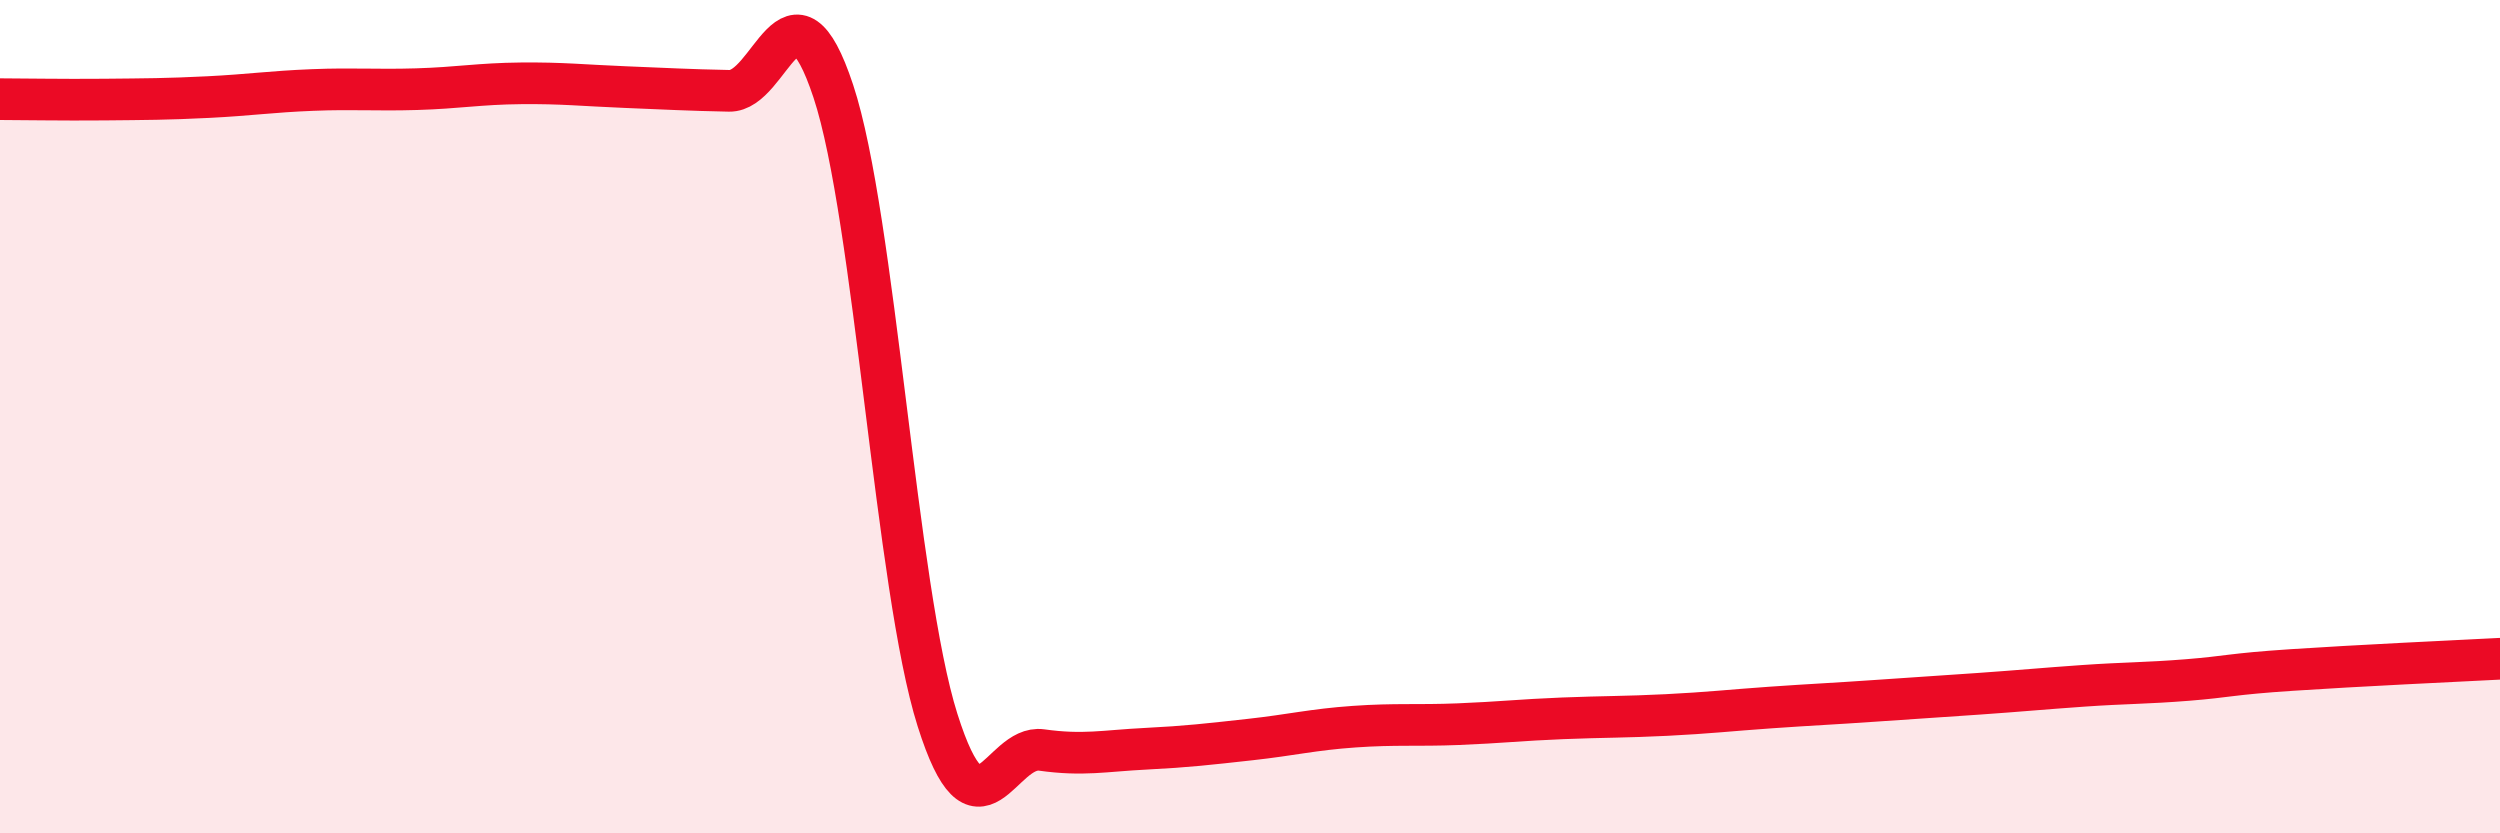 
    <svg width="60" height="20" viewBox="0 0 60 20" xmlns="http://www.w3.org/2000/svg">
      <path
        d="M 0,2.38 C 0.5,2.38 1.5,2.4 2.5,2.39 C 3.5,2.38 4,2.38 5,2.33 C 6,2.28 6.5,2.2 7.5,2.16 C 8.5,2.12 9,2.17 10,2.14 C 11,2.11 11.5,2.01 12.5,2 C 13.5,1.99 14,2.05 15,2.09 C 16,2.13 16.5,2.16 17.5,2.18 C 18.5,2.2 19,-0.83 20,2.19 C 21,5.21 21.5,14.12 22.5,17.28 C 23.5,20.44 24,17.86 25,18 C 26,18.14 26.5,18.02 27.5,17.97 C 28.5,17.92 29,17.86 30,17.75 C 31,17.64 31.5,17.51 32.5,17.44 C 33.5,17.37 34,17.42 35,17.38 C 36,17.34 36.5,17.28 37.5,17.24 C 38.5,17.2 39,17.21 40,17.16 C 41,17.11 41.5,17.05 42.5,16.98 C 43.5,16.91 44,16.89 45,16.82 C 46,16.75 46.5,16.72 47.5,16.65 C 48.5,16.58 49,16.53 50,16.46 C 51,16.39 51.5,16.4 52.5,16.32 C 53.5,16.24 53.5,16.18 55,16.08 C 56.5,15.98 59,15.86 60,15.81L60 20L0 20Z"
        fill="#EB0A25"
        opacity="0.1"
        stroke-linecap="round"
        stroke-linejoin="round"
      />
      <path
        d="M 0,2.38 C 0.5,2.38 1.5,2.4 2.5,2.39 C 3.5,2.38 4,2.38 5,2.33 C 6,2.28 6.5,2.2 7.5,2.16 C 8.5,2.12 9,2.17 10,2.14 C 11,2.11 11.5,2.01 12.5,2 C 13.5,1.99 14,2.05 15,2.09 C 16,2.13 16.5,2.16 17.5,2.18 C 18.5,2.2 19,-0.83 20,2.19 C 21,5.21 21.5,14.12 22.5,17.28 C 23.5,20.44 24,17.86 25,18 C 26,18.14 26.5,18.02 27.5,17.97 C 28.5,17.92 29,17.86 30,17.75 C 31,17.64 31.5,17.51 32.5,17.44 C 33.5,17.37 34,17.42 35,17.38 C 36,17.34 36.5,17.28 37.5,17.24 C 38.5,17.2 39,17.21 40,17.16 C 41,17.11 41.5,17.05 42.5,16.98 C 43.5,16.91 44,16.89 45,16.82 C 46,16.75 46.5,16.72 47.5,16.65 C 48.5,16.58 49,16.53 50,16.46 C 51,16.39 51.5,16.4 52.5,16.32 C 53.5,16.24 53.5,16.18 55,16.08 C 56.5,15.98 59,15.86 60,15.81"
        stroke="#EB0A25"
        stroke-width="1"
        fill="none"
        stroke-linecap="round"
        stroke-linejoin="round"
      />
    </svg>
  
